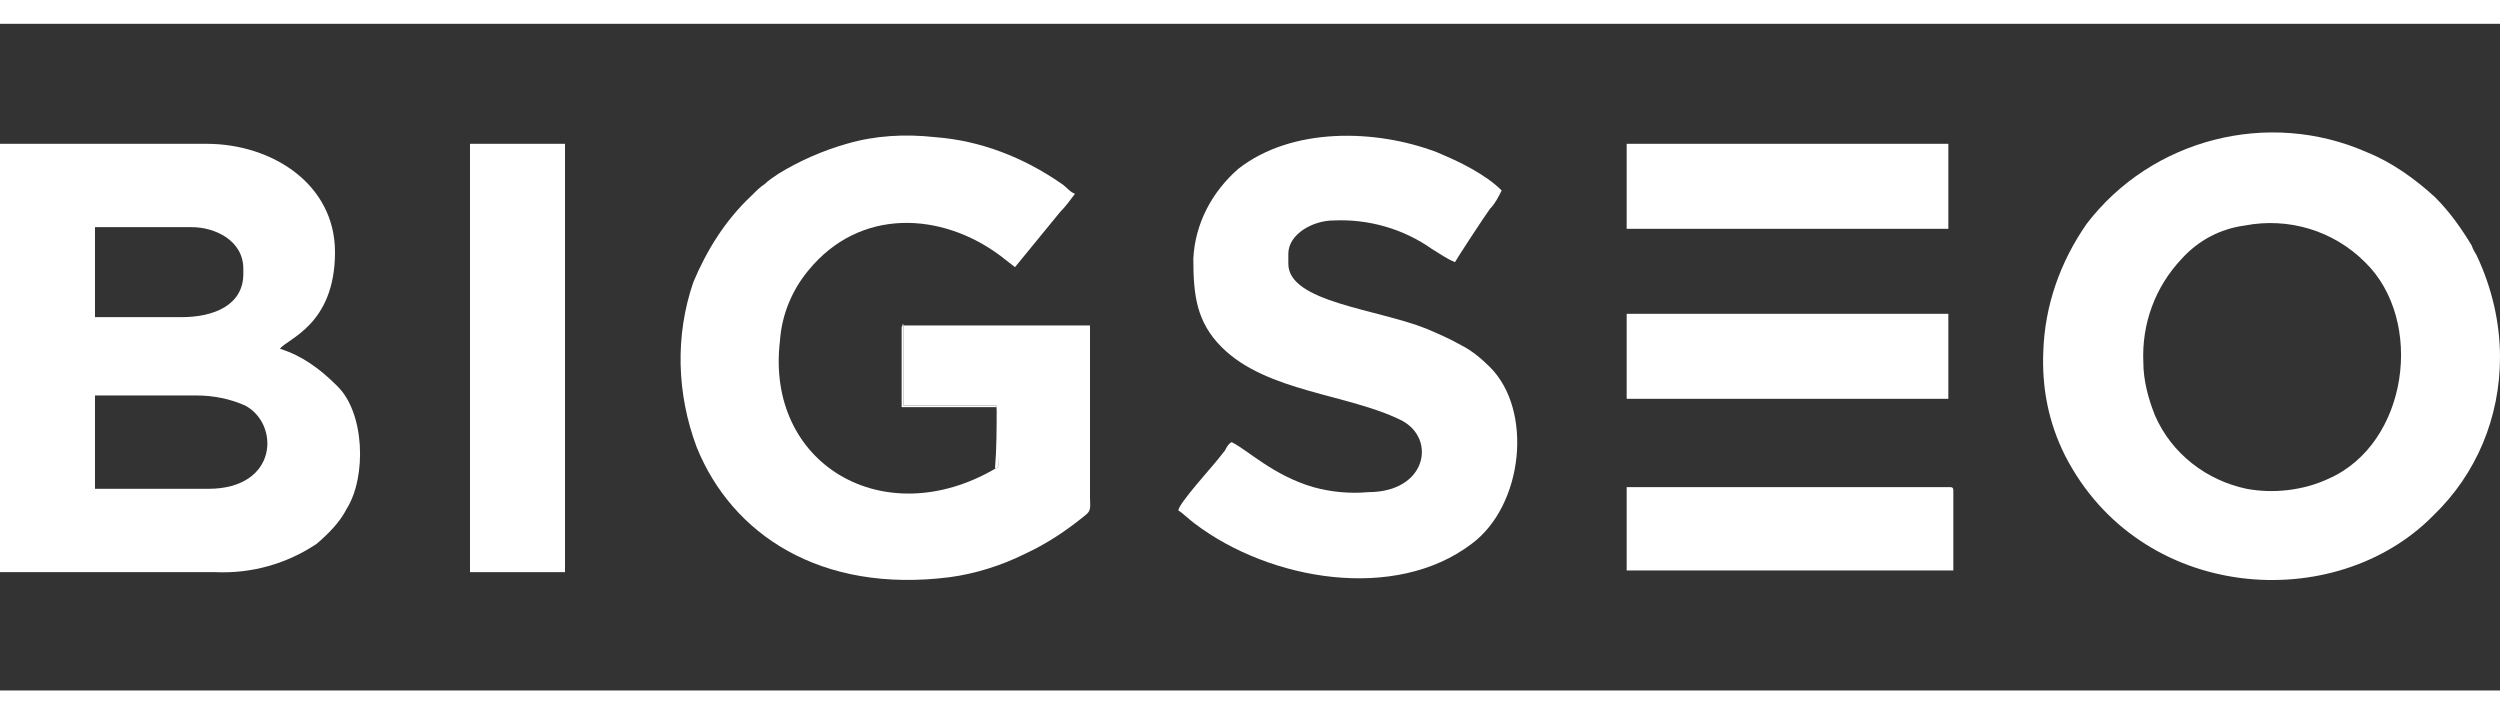 <?xml version="1.0" encoding="UTF-8"?>
<svg xmlns="http://www.w3.org/2000/svg" xmlns:xlink="http://www.w3.org/1999/xlink" version="1.1"
  id="Capa_1" width="140" x="0px" y="0px" viewBox="0 0 150 40" style="enable-background:new 0 0 150 40;"
  xml:space="preserve"><rect x="0" y="0" width="150" height="40" fill="#333333" stroke="none"/> <style type="text/css"> .st0{fill-rule:evenodd;clip-rule:evenodd;fill:#FFFFFF;} .st1{fill:#FFFFFF;} .st2{fill:none;} </style> <g id="Layer_2"> <g id="Layer_1-2"> <path class="st0" d="M128.6,20.3c-0.1-2.3,0.7-4.5,2.3-6.2c1-1.1,2.3-1.8,3.8-2c2.6-0.5,5.3,0.3,7.2,2.2c3.6,3.5,2.6,10.9-2.2,13 c-1.5,0.7-3.3,0.9-4.9,0.6c-2.4-0.5-4.5-2.1-5.5-4.4C128.9,22.5,128.6,21.4,128.6,20.3L128.6,20.3z M122.6,19.6 c-0.1,2.2,0.3,4.3,1.3,6.3c4.5,8.8,16.2,9.6,22.1,3.6c2.6-2.5,4-5.9,4-9.5c0-2.1-0.5-4.2-1.4-6.1c-0.1-0.2-0.2-0.3-0.3-0.6 c-0.6-1-1.3-2-2.2-2.9c-1.2-1.1-2.6-2.1-4.1-2.7c-5.9-2.6-12.9-0.8-16.8,4.3C123.6,14.3,122.7,16.9,122.6,19.6z"></path> <path class="st0" d="M54.2,18.1v4.8h5.6c0.1,1.2,0.1,2.4,0.1,3.6c-0.1,0.2,0,0.1-0.2,0.2C53,30.6,45.9,26.4,46.8,19 c0.1-1.5,0.7-3,1.7-4.2c3.1-3.8,8-3.5,11.5-0.9l0.9,0.7l2.7-3.3c0.3-0.3,0.6-0.7,0.9-1.1c-0.3-0.1-0.5-0.4-0.8-0.6 C61.4,8,58.8,7,56.1,6.8c-1.8-0.2-3.6-0.1-5.3,0.4c-1.4,0.4-2.8,1-4.1,1.8c-0.3,0.2-0.6,0.4-0.8,0.6c-0.3,0.2-0.5,0.4-0.8,0.7 c-1.6,1.5-2.7,3.3-3.5,5.2c-1.1,3.2-1,6.7,0.2,9.9c2.1,5.2,7.4,8.8,15.2,7.8c1.5-0.2,3.1-0.7,4.5-1.4c1.3-0.6,2.5-1.4,3.6-2.3 c0.4-0.3,0.3-0.5,0.3-1.1V18.1H54.2z"></path> <path class="st0" d="M71.6,14.1c0,2.2,0.2,3.8,1.7,5.3c2.7,2.7,7.6,2.8,10.8,4.4c2.1,1.1,1.5,4.3-2,4.3c-1.1,0.1-2.2,0-3.3-0.3 c-2.4-0.7-3.9-2.2-4.9-2.7c-0.2,0.1-0.3,0.3-0.4,0.5l-0.4,0.5c-0.3,0.4-2.4,2.7-2.4,3.1c0.2,0.1,0.6,0.5,1,0.8 c4.5,3.4,12,4.7,16.6,1.2c3.1-2.3,3.7-8,1.1-10.6c-0.5-0.5-1.1-1-1.7-1.3c-0.7-0.4-1.4-0.7-2.1-1c-3-1.2-8.3-1.6-8.3-3.9v-0.6 c0-1.2,1.5-2,2.7-2c2.1-0.1,4.2,0.5,5.9,1.7c0.5,0.3,0.9,0.6,1.4,0.8c0.1-0.2,1.8-2.8,2.1-3.2c0.3-0.3,0.5-0.7,0.7-1.1 c-0.5-0.5-1.1-0.9-1.8-1.3c-0.7-0.4-1.4-0.7-2.1-1c-3.7-1.4-8.7-1.5-11.9,1C72.7,10.1,71.7,12,71.6,14.1z"></path> <rect x="28.2" y="7.2" class="st1" width="5.7" height="25.7"></rect> <path class="st0" d="M97.6,32.8h19.6V28c0-0.2-0.1-0.2-0.2-0.2H97.6V32.8z"></path> <rect x="97.6" y="7.2" class="st1" width="19.3" height="5.1"></rect> <rect x="97.6" y="17.4" class="st1" width="19.3" height="5.1"></rect> <path class="st0" d="M59.7,26.7c0.2-0.1,0.1,0,0.2-0.2c0.1-1.2,0.1-2.4-0.1-3.6h-5.6v-4.9c-0.1,0.1,0,0-0.1,0.2V23h5.7 C59.8,24.2,59.8,25.5,59.7,26.7z"></path> <path class="st0" d="M0,7.2h12.4c3.9,0,7.7,2.4,7.7,6.5c0,4.4-2.9,5.2-3.3,5.8c1.3,0.4,2.4,1.2,3.4,2.2c1.7,1.6,1.8,5.5,0.6,7.4 c-0.4,0.8-1.1,1.5-1.8,2.1c-1.8,1.2-3.9,1.8-6.1,1.7H0V7.2z M5.7,12.2v5.4h5.2c1.9,0,3.7-0.7,3.7-2.6v-0.3c0-1.7-1.7-2.5-3.1-2.5 H5.7z M5.7,22.3v5.6h6.8c4.2,0,4.3-3.9,2.2-5c-0.9-0.4-1.9-0.6-2.9-0.6L5.7,22.3z"></path> <rect y="-10" class="st2" width="150" height="60"></rect> </g> </g> </svg> 